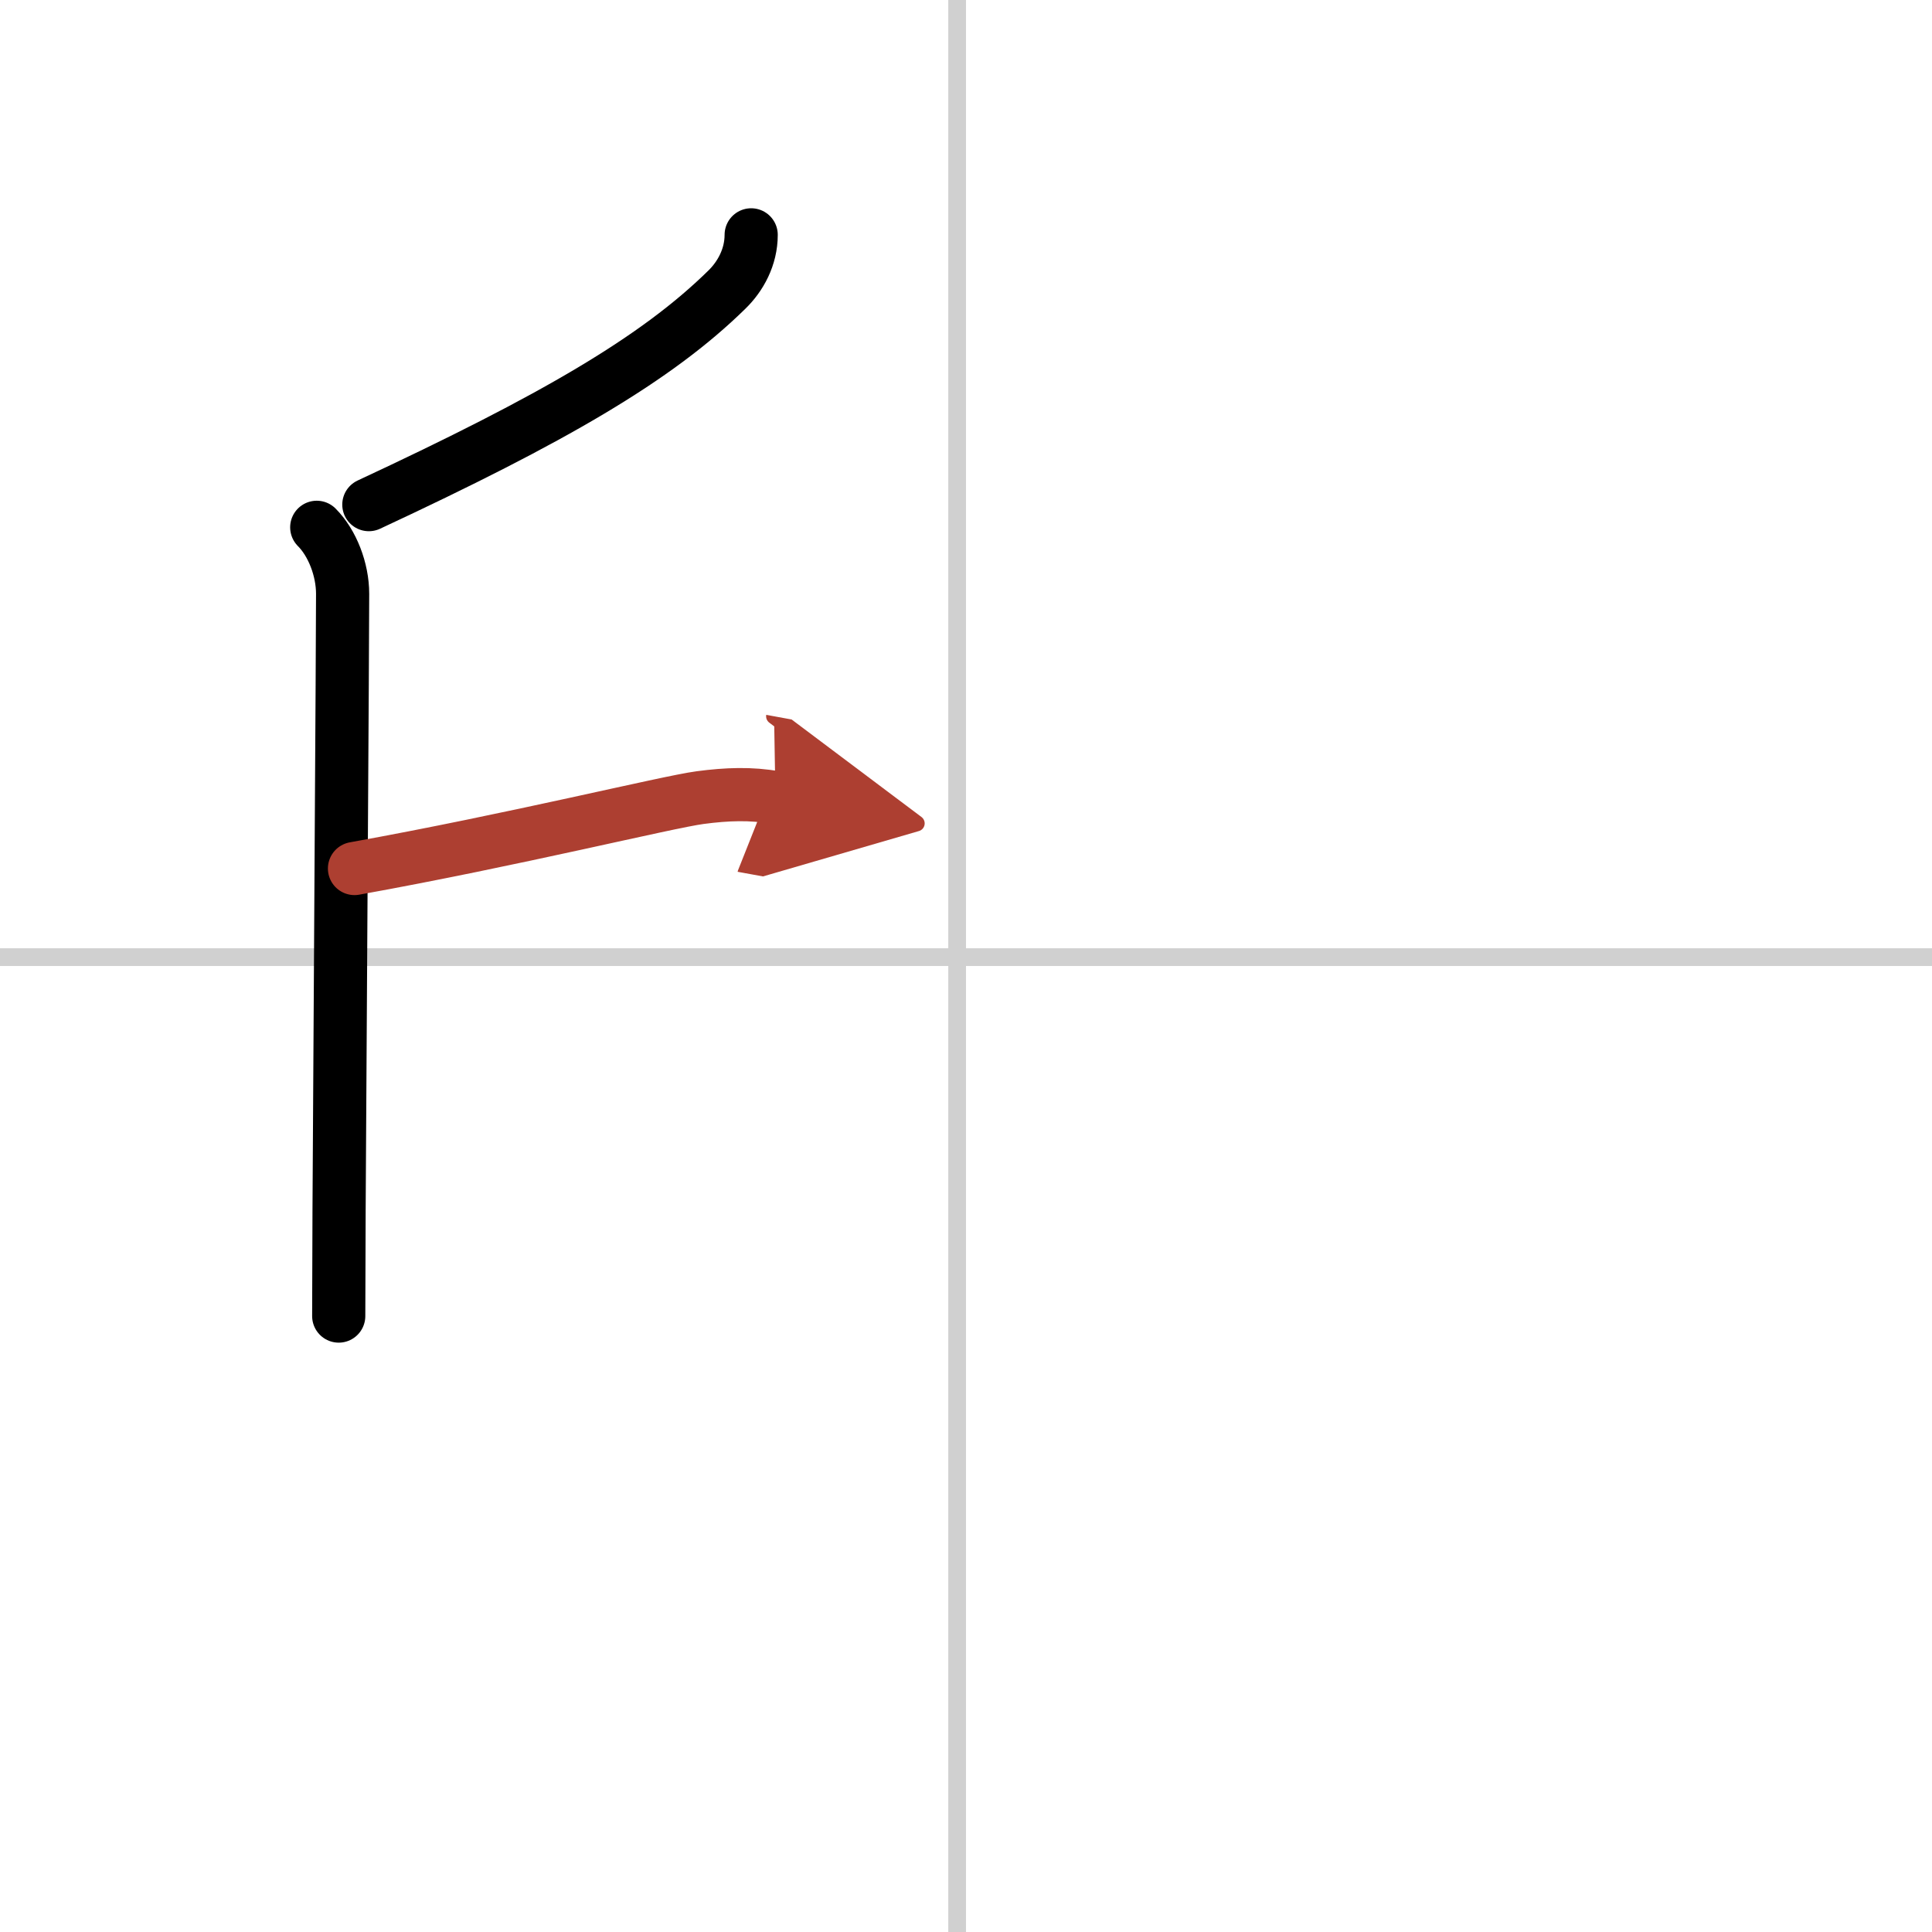 <svg width="400" height="400" viewBox="0 0 109 109" xmlns="http://www.w3.org/2000/svg"><defs><marker id="a" markerWidth="4" orient="auto" refX="1" refY="5" viewBox="0 0 10 10"><polyline points="0 0 10 5 0 10 1 5" fill="#ad3f31" stroke="#ad3f31"/></marker></defs><g fill="none" stroke="#000" stroke-linecap="round" stroke-linejoin="round" stroke-width="3"><rect width="100%" height="100%" fill="#fff" stroke="#fff"/><line x1="54" x2="54" y2="109" stroke="#d0d0d0" stroke-width="1"/><line x2="109" y1="54" y2="54" stroke="#d0d0d0" stroke-width="1"/><path d="m42.38 13.25c0 1.25-0.6 2.34-1.37 3.09-3.98 3.91-9.81 7.29-20.2 12.13"/><path d="m17.87 29.75c0.88 0.88 1.46 2.38 1.46 3.75 0 3.04-0.14 23.52-0.2 34.75-0.01 2.61-0.02 4.73-0.02 6"/><path d="m20 49c9-1.62 17.62-3.75 19.5-4 1.51-0.2 2.88-0.25 4.25 0" marker-end="url(#a)" stroke="#ad3f31"/></g></svg>
